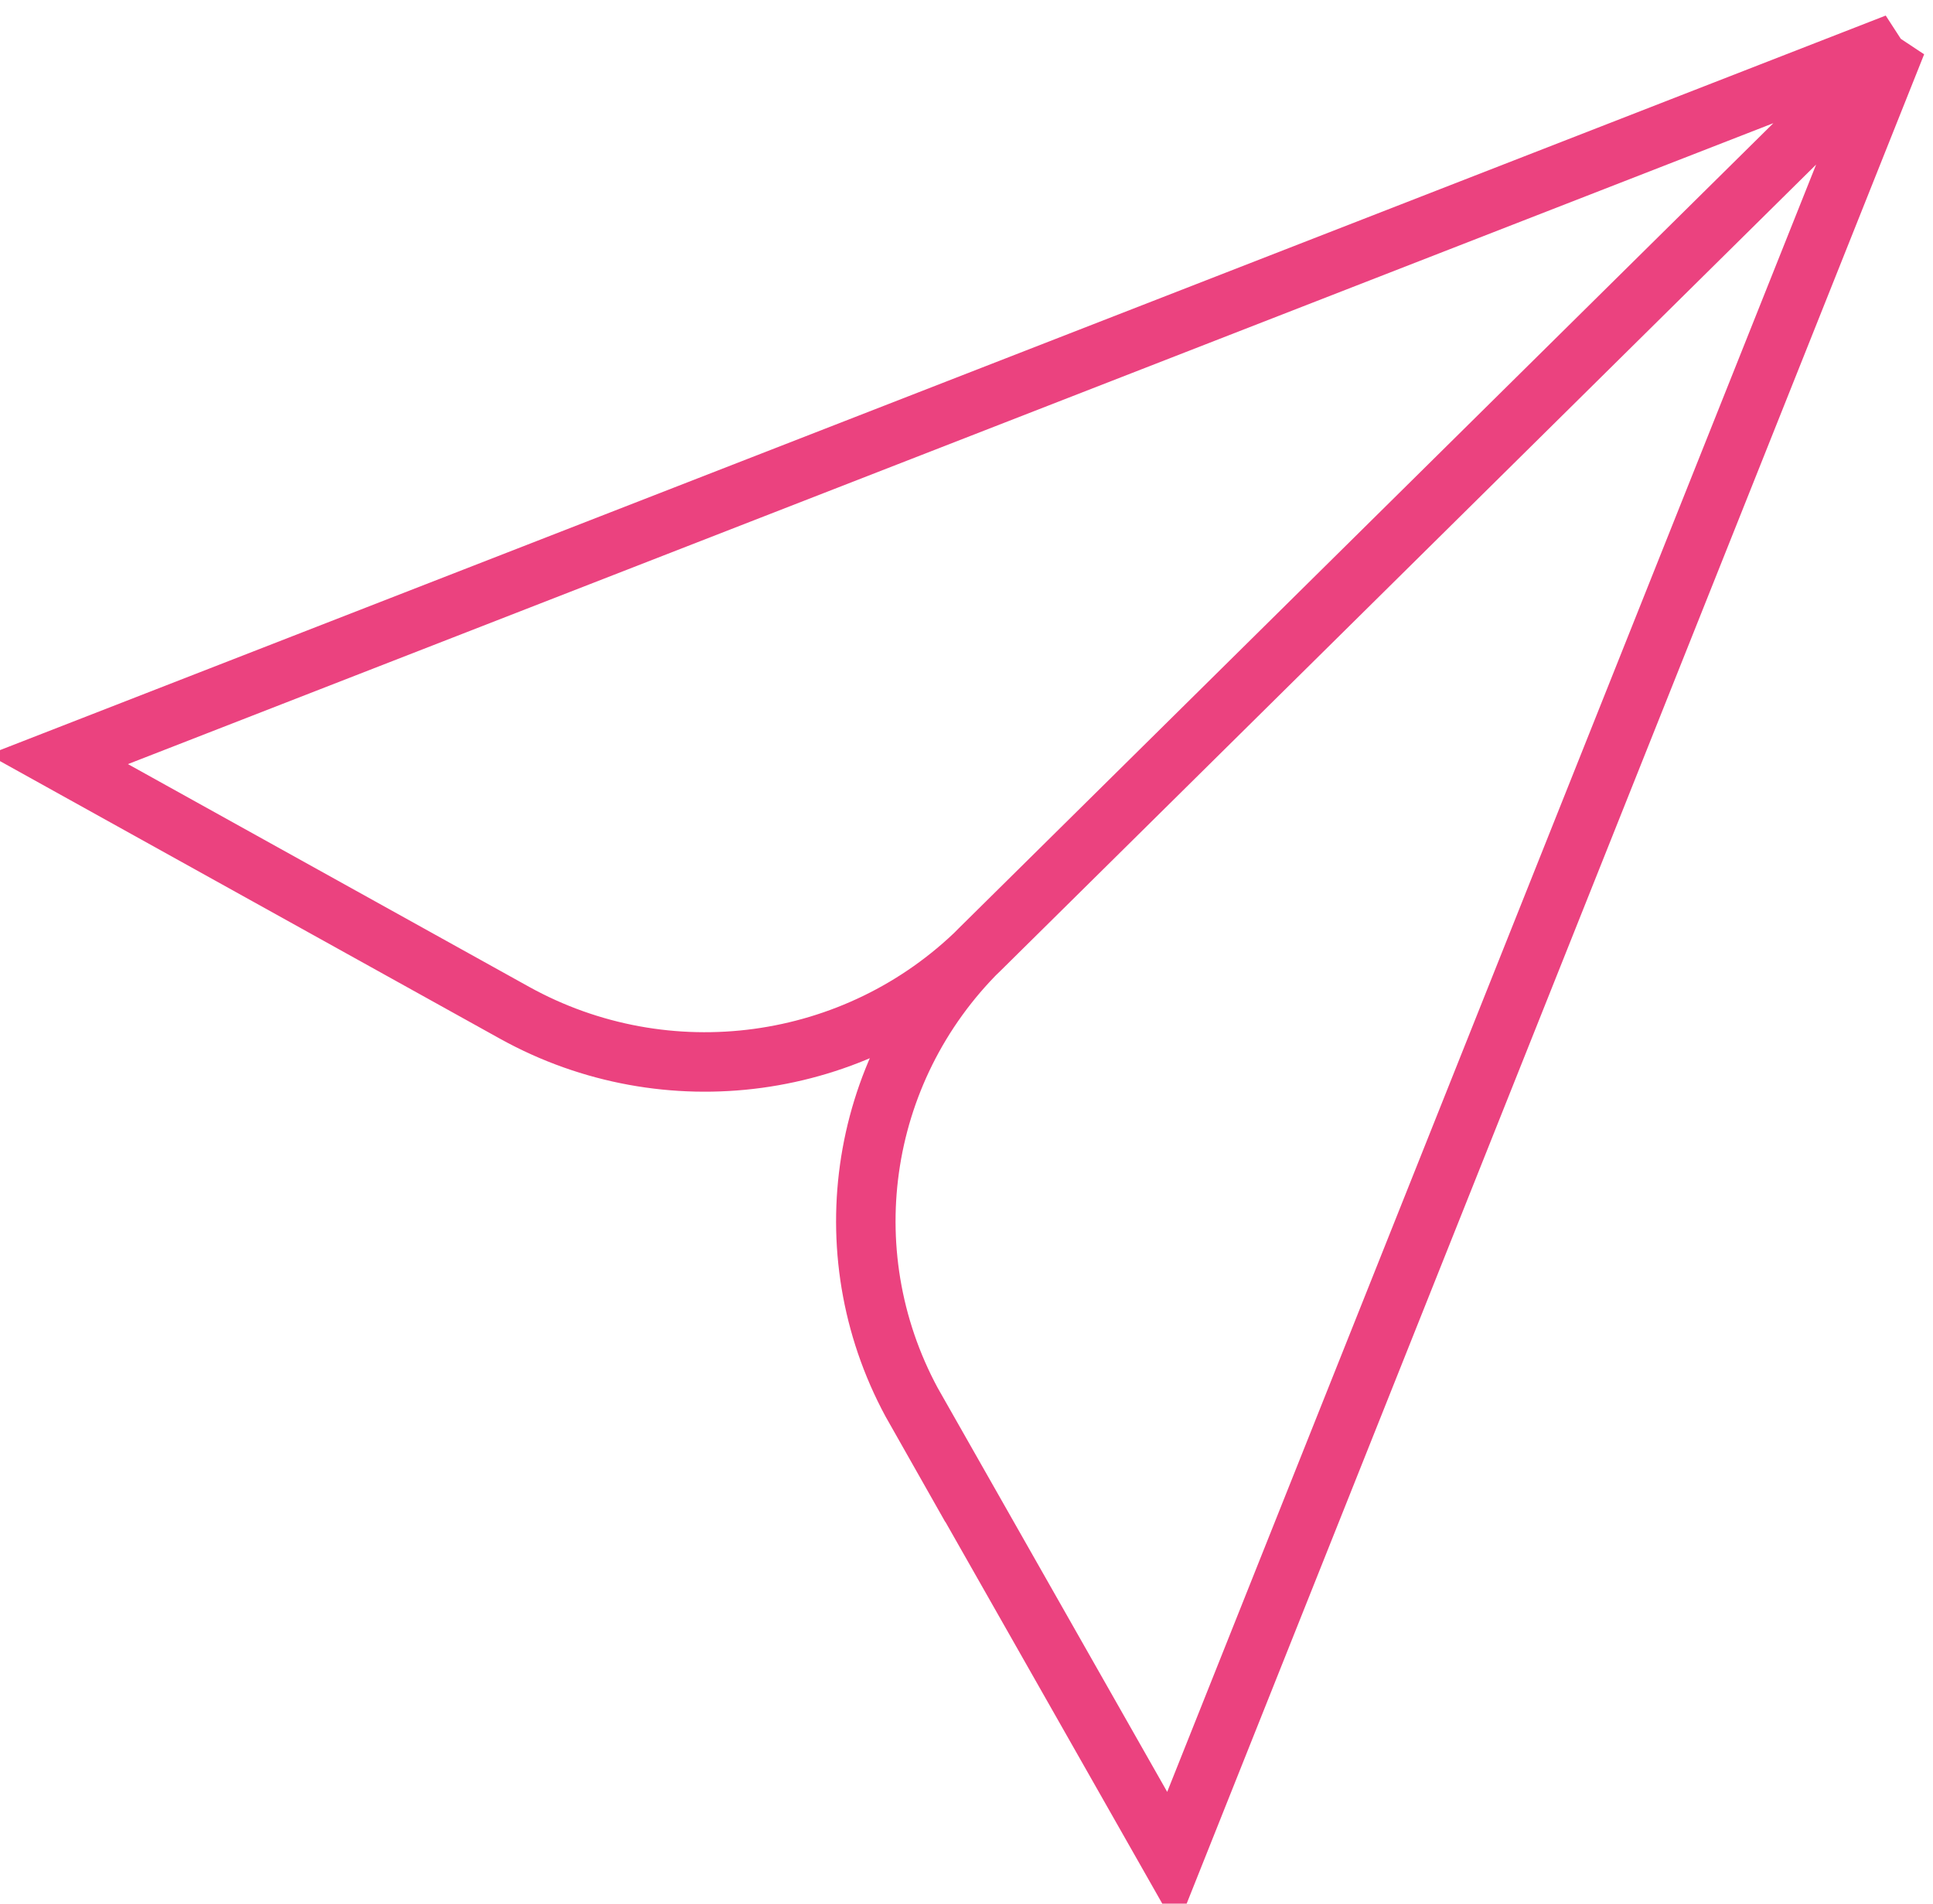 <svg width="65" height="64" viewBox="0 0 65 64" fill="none" xmlns="http://www.w3.org/2000/svg">
<path d="M63.773 1.455L32.948 31.92C28.801 36.013 22.414 36.881 17.304 34.05L1.955 25.53L63.773 1.455ZM63.773 1.455L39.407 62.545L30.787 47.375V47.381C27.922 42.331 28.8 36.013 32.942 31.92L63.773 1.455Z" stroke="#EB427F" stroke-width="2"/>
</svg>
